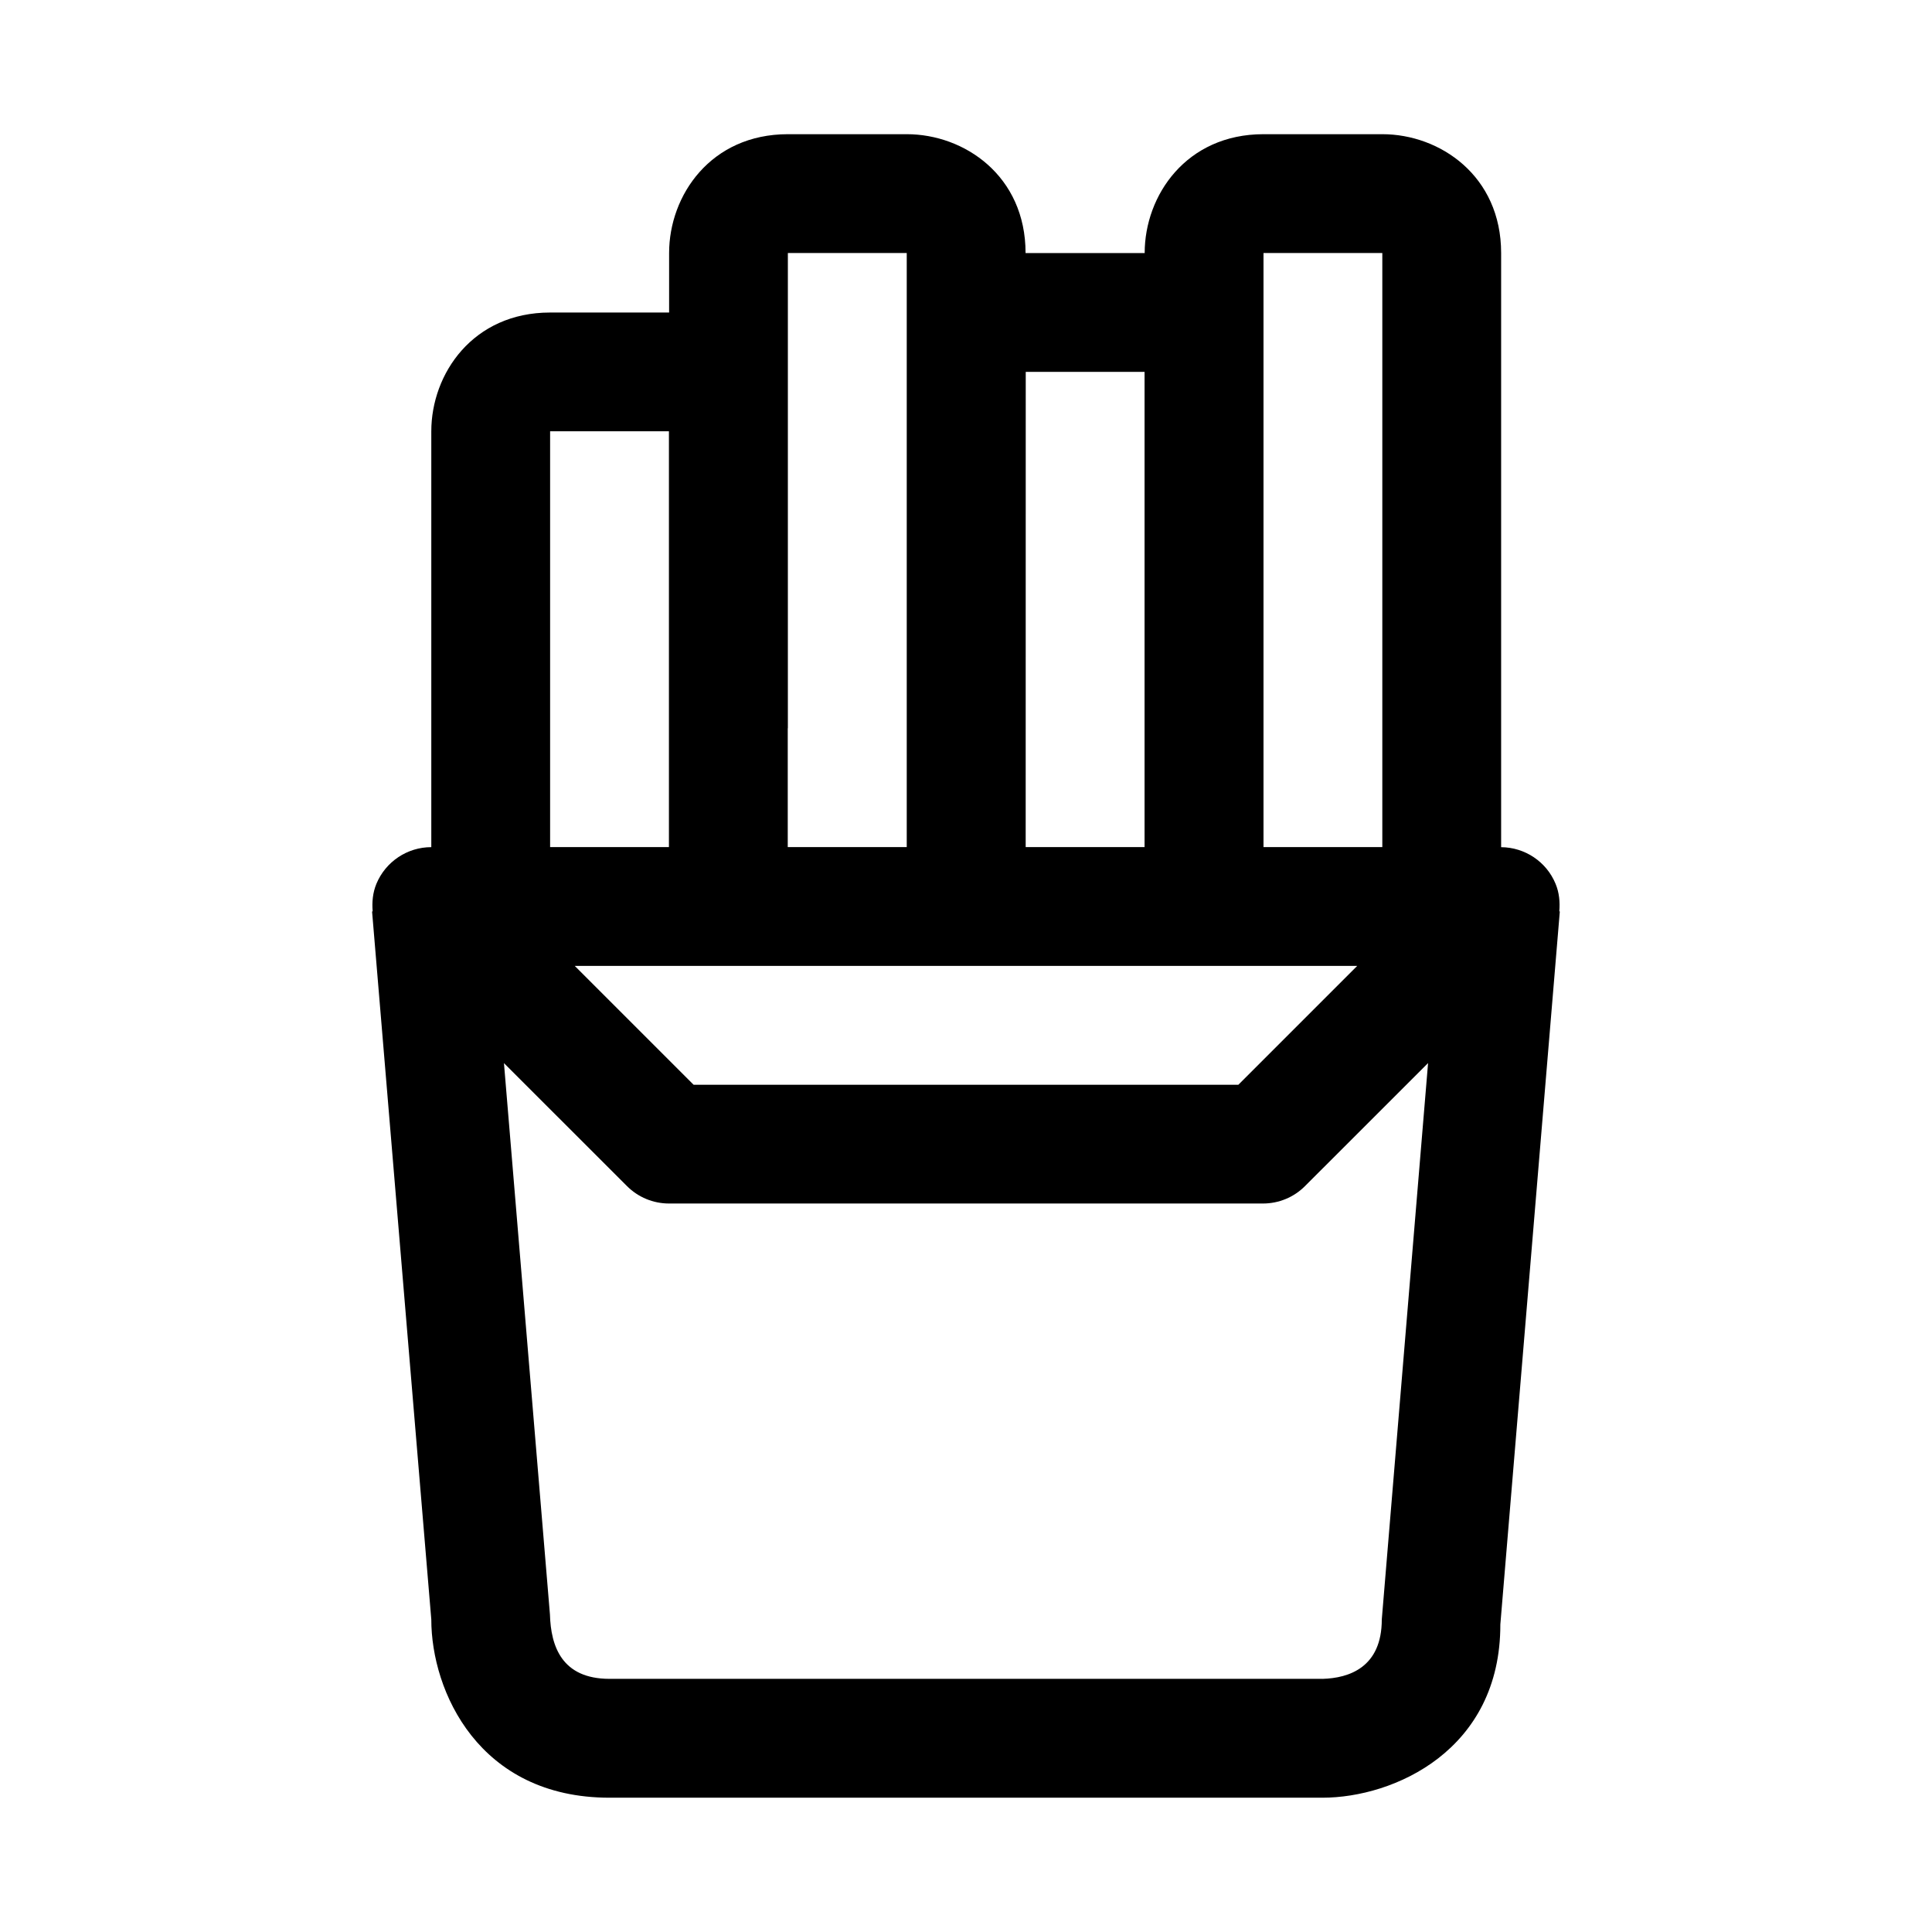<?xml version="1.0" encoding="UTF-8"?>
<!-- Uploaded to: ICON Repo, www.svgrepo.com, Generator: ICON Repo Mixer Tools -->
<svg fill="#000000" width="800px" height="800px" version="1.1" viewBox="144 144 512 512" xmlns="http://www.w3.org/2000/svg">
 <path d="m557.23 385.53c0.203-2.457 0-4.945-0.992-7.32-2.41-5.84-8.109-9.652-14.422-9.699v-157.46c0-20.453-16.215-31.488-31.488-31.488h-31.488c-20.453 0-31.488 16.215-31.488 31.488v0.016h-0.031-31.488-0.047v-0.016c0-20.453-16.215-31.488-31.488-31.488h-31.488c-20.453 0-31.488 16.215-31.488 31.488v15.777h-0.031l-31.504-0.004c-20.453 0-31.488 16.215-31.488 31.488v110.19c-6.359 0-12.105 3.84-14.547 9.715-0.977 2.363-1.195 4.852-0.992 7.309l-0.156 0.016 15.695 187.64c0 18.988 12.578 47.23 47.23 47.23h188.91c18.988 0 47.23-12.578 47.168-45.926l15.762-188.95zm-46.902-174.48v157.44h-31.488v-157.44zm-6.66 188.93-31.488 31.488h-144.37l-31.488-31.488zm-56.348-157.43v125.94h-31.504l0.016-125.94zm-94.512-31.504h31.488v157.44h-31.535v-31.488h0.031v-125.95zm-63.023 47.246h31.488v110.19l-31.488 0.004zm204.66 330.62h-188.91c-12.676 0-15.555-8.66-15.793-17.051l-12.188-146.12 32.605 32.59c2.961 2.961 6.957 4.613 11.133 4.613h157.41c4.188 0 8.188-1.652 11.133-4.613l32.621-32.605-12.266 147.45c0 12.688-8.66 15.555-15.746 15.742z"/>
</svg>